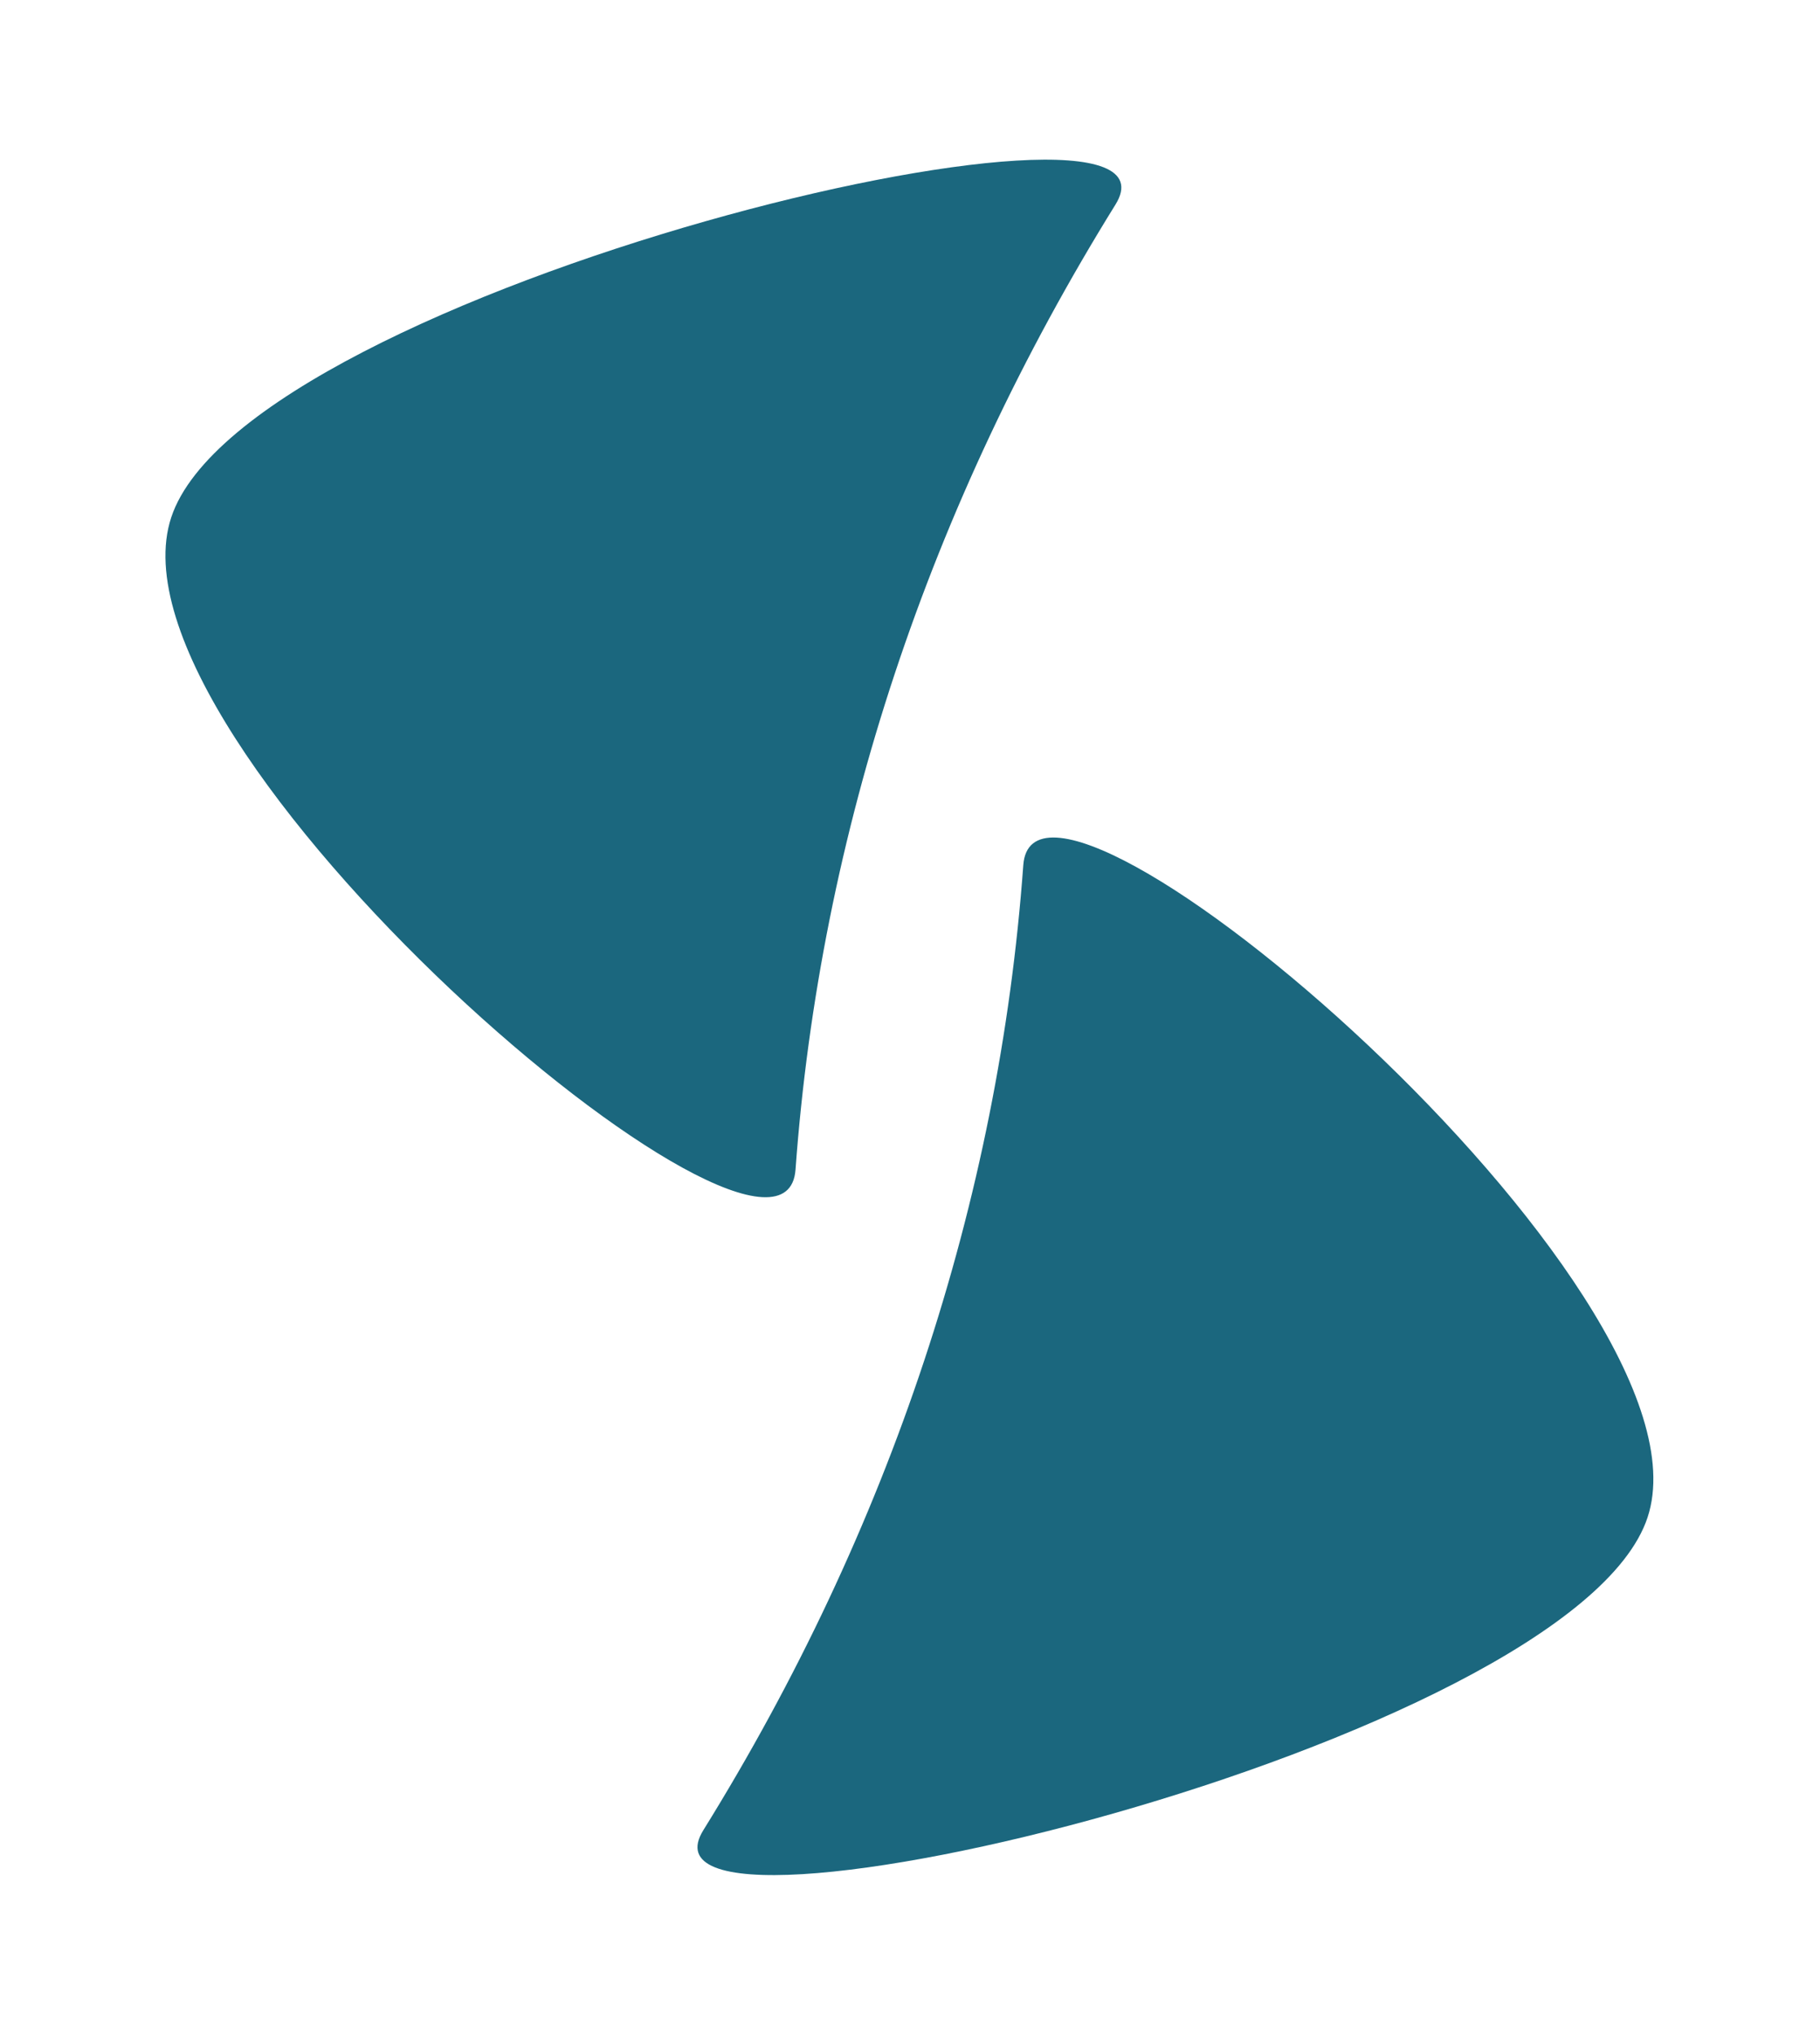 <svg xmlns="http://www.w3.org/2000/svg" fill="none" viewBox="0 0 1089 1217" height="1217" width="1089">
<path fill="#1B677E" d="M102.477 309.377C147.779 172.798 720.878 36.277 667.441 122.359C555.769 302.251 490.629 498.641 475.998 699.539C468.996 795.673 57.176 445.957 102.477 309.377Z"></path>
<path fill="#1B677E" d="M985.812 907.548C940.51 1044.13 367.411 1180.65 420.848 1094.57C532.52 914.675 597.66 718.284 612.291 517.386C619.293 421.253 1031.11 770.969 985.812 907.548Z"></path>
</svg>

